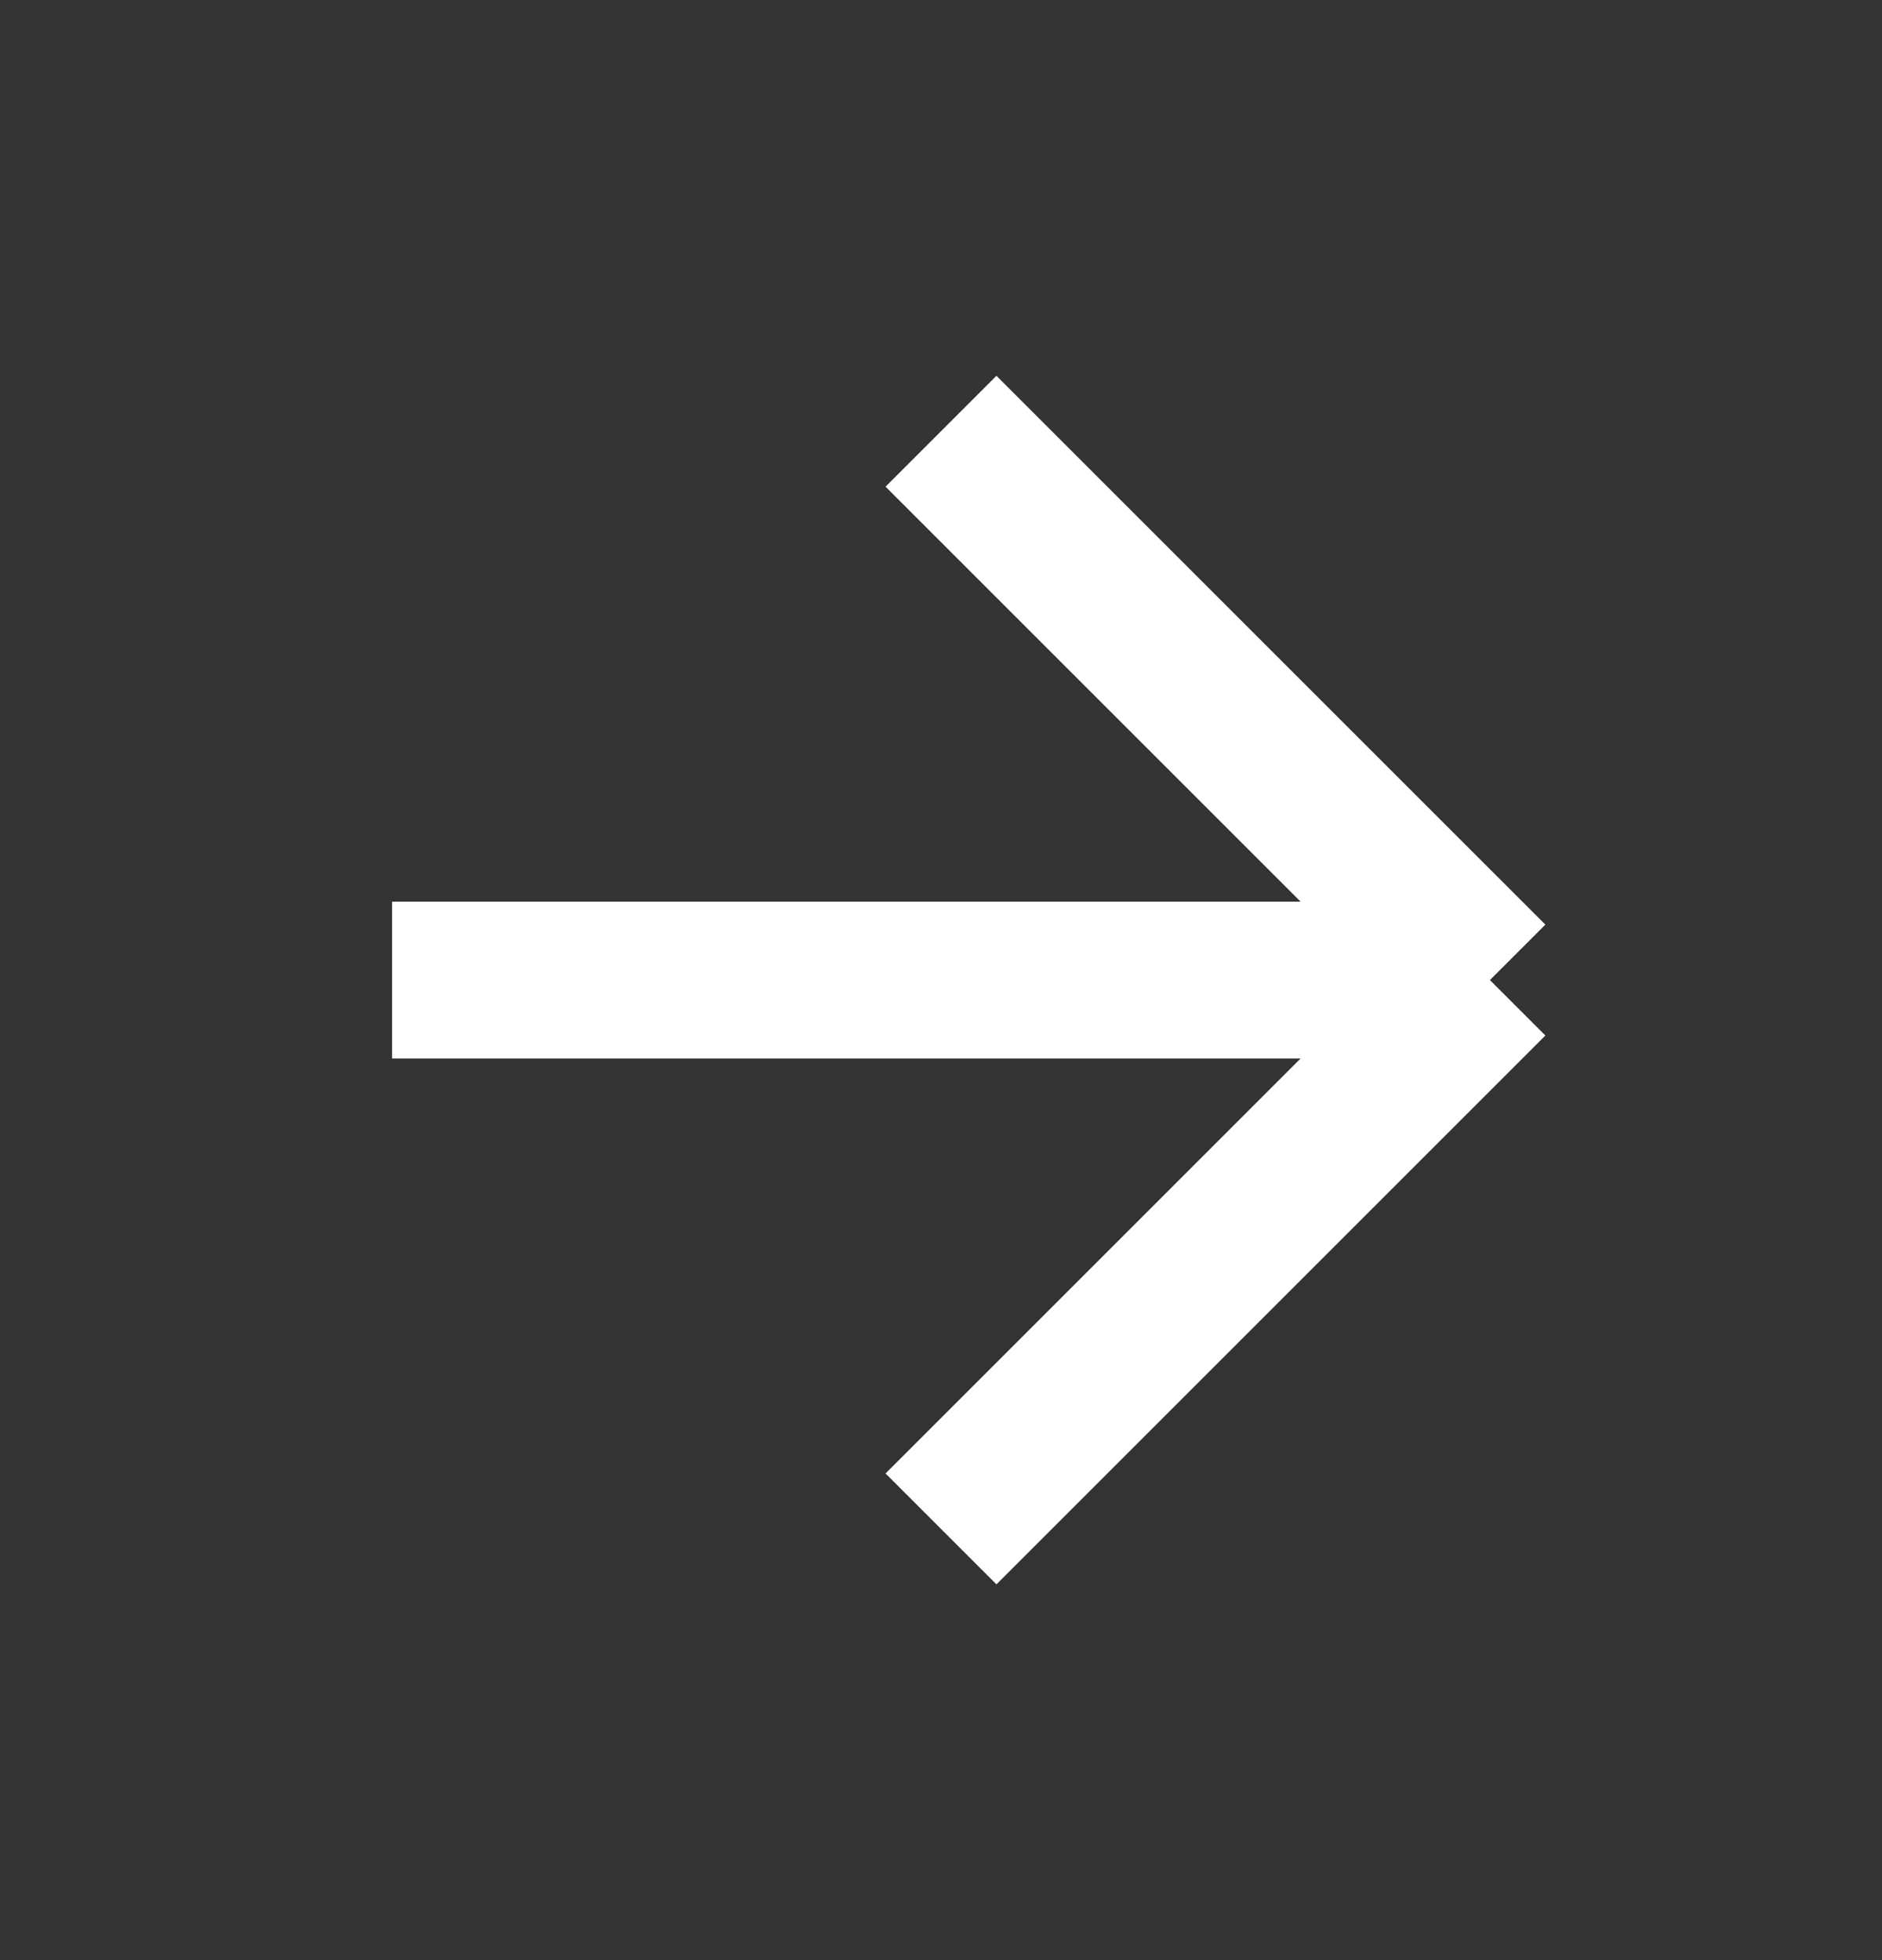 <svg width="24" height="25" viewBox="0 0 24 25" fill="none" xmlns="http://www.w3.org/2000/svg">
<rect x="0" y="0" width="24" height="25" fill="#333333" stroke="none"/>
<path d="M5 12.5H19M19 12.5L12 5.5M19 12.5L12 19.5" stroke="white" stroke-width="2" strokeLinecap="round" strokeLinejoin="round"/>
</svg>
